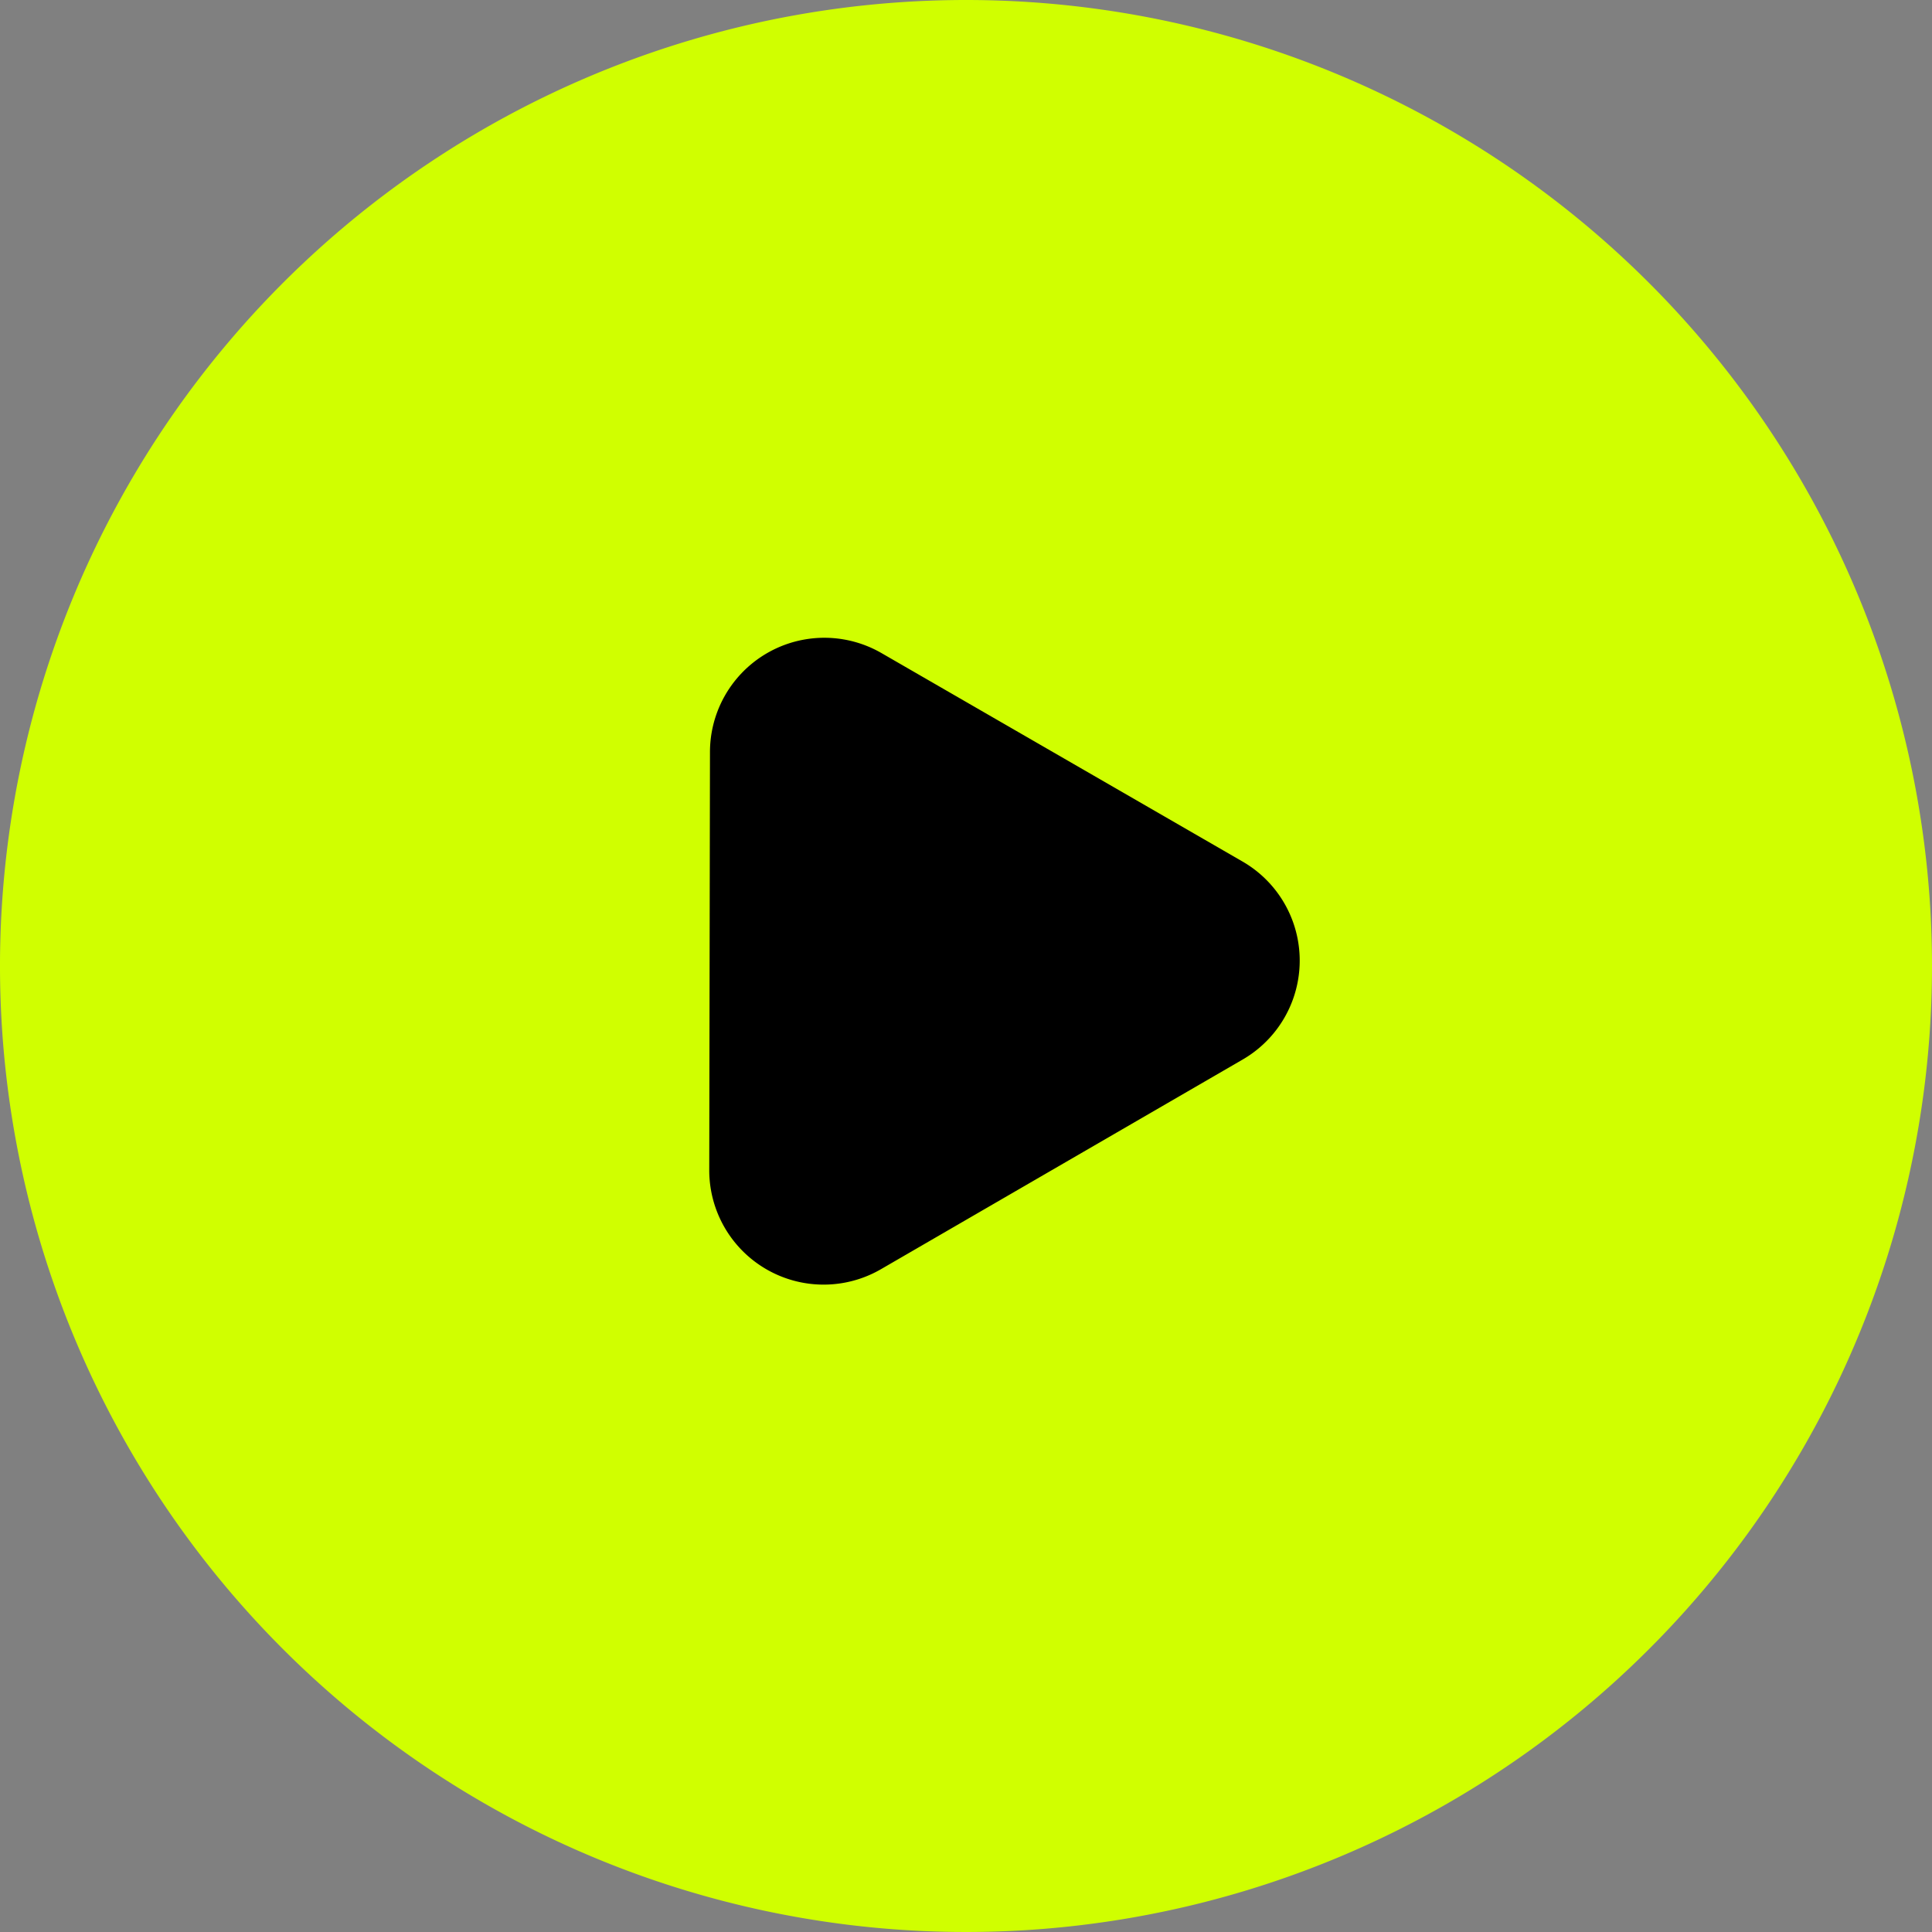 <?xml version="1.0" encoding="UTF-8"?>
<svg xmlns="http://www.w3.org/2000/svg" width="33.786" height="33.786" viewBox="0 0 33.786 33.786">
  <rect x="0" y="0" width="33.786" height="33.786" fill="#808080" stroke="none"/>
  <g id="Arrow" transform="translate(33.786 33.786) rotate(-180)" style="isolation: isolate">
    <path id="Ellipse_1" data-name="Ellipse 1" d="M0,16.893A16.893,16.893,0,1,1,16.893,33.786,16.893,16.893,0,0,1,0,16.893Z" fill="#d0ff00" style="isolation: isolate"></path>
    <path id="Polygon_1" data-name="Polygon 1" d="M5.366,3.015a2,2,0,0,1,3.468,0l3.643,6.335a2,2,0,0,1-1.734,3H3.457a2,2,0,0,1-1.734-3Z" transform="translate(15.24 6.297) rotate(30)"></path>
  </g>
</svg>
